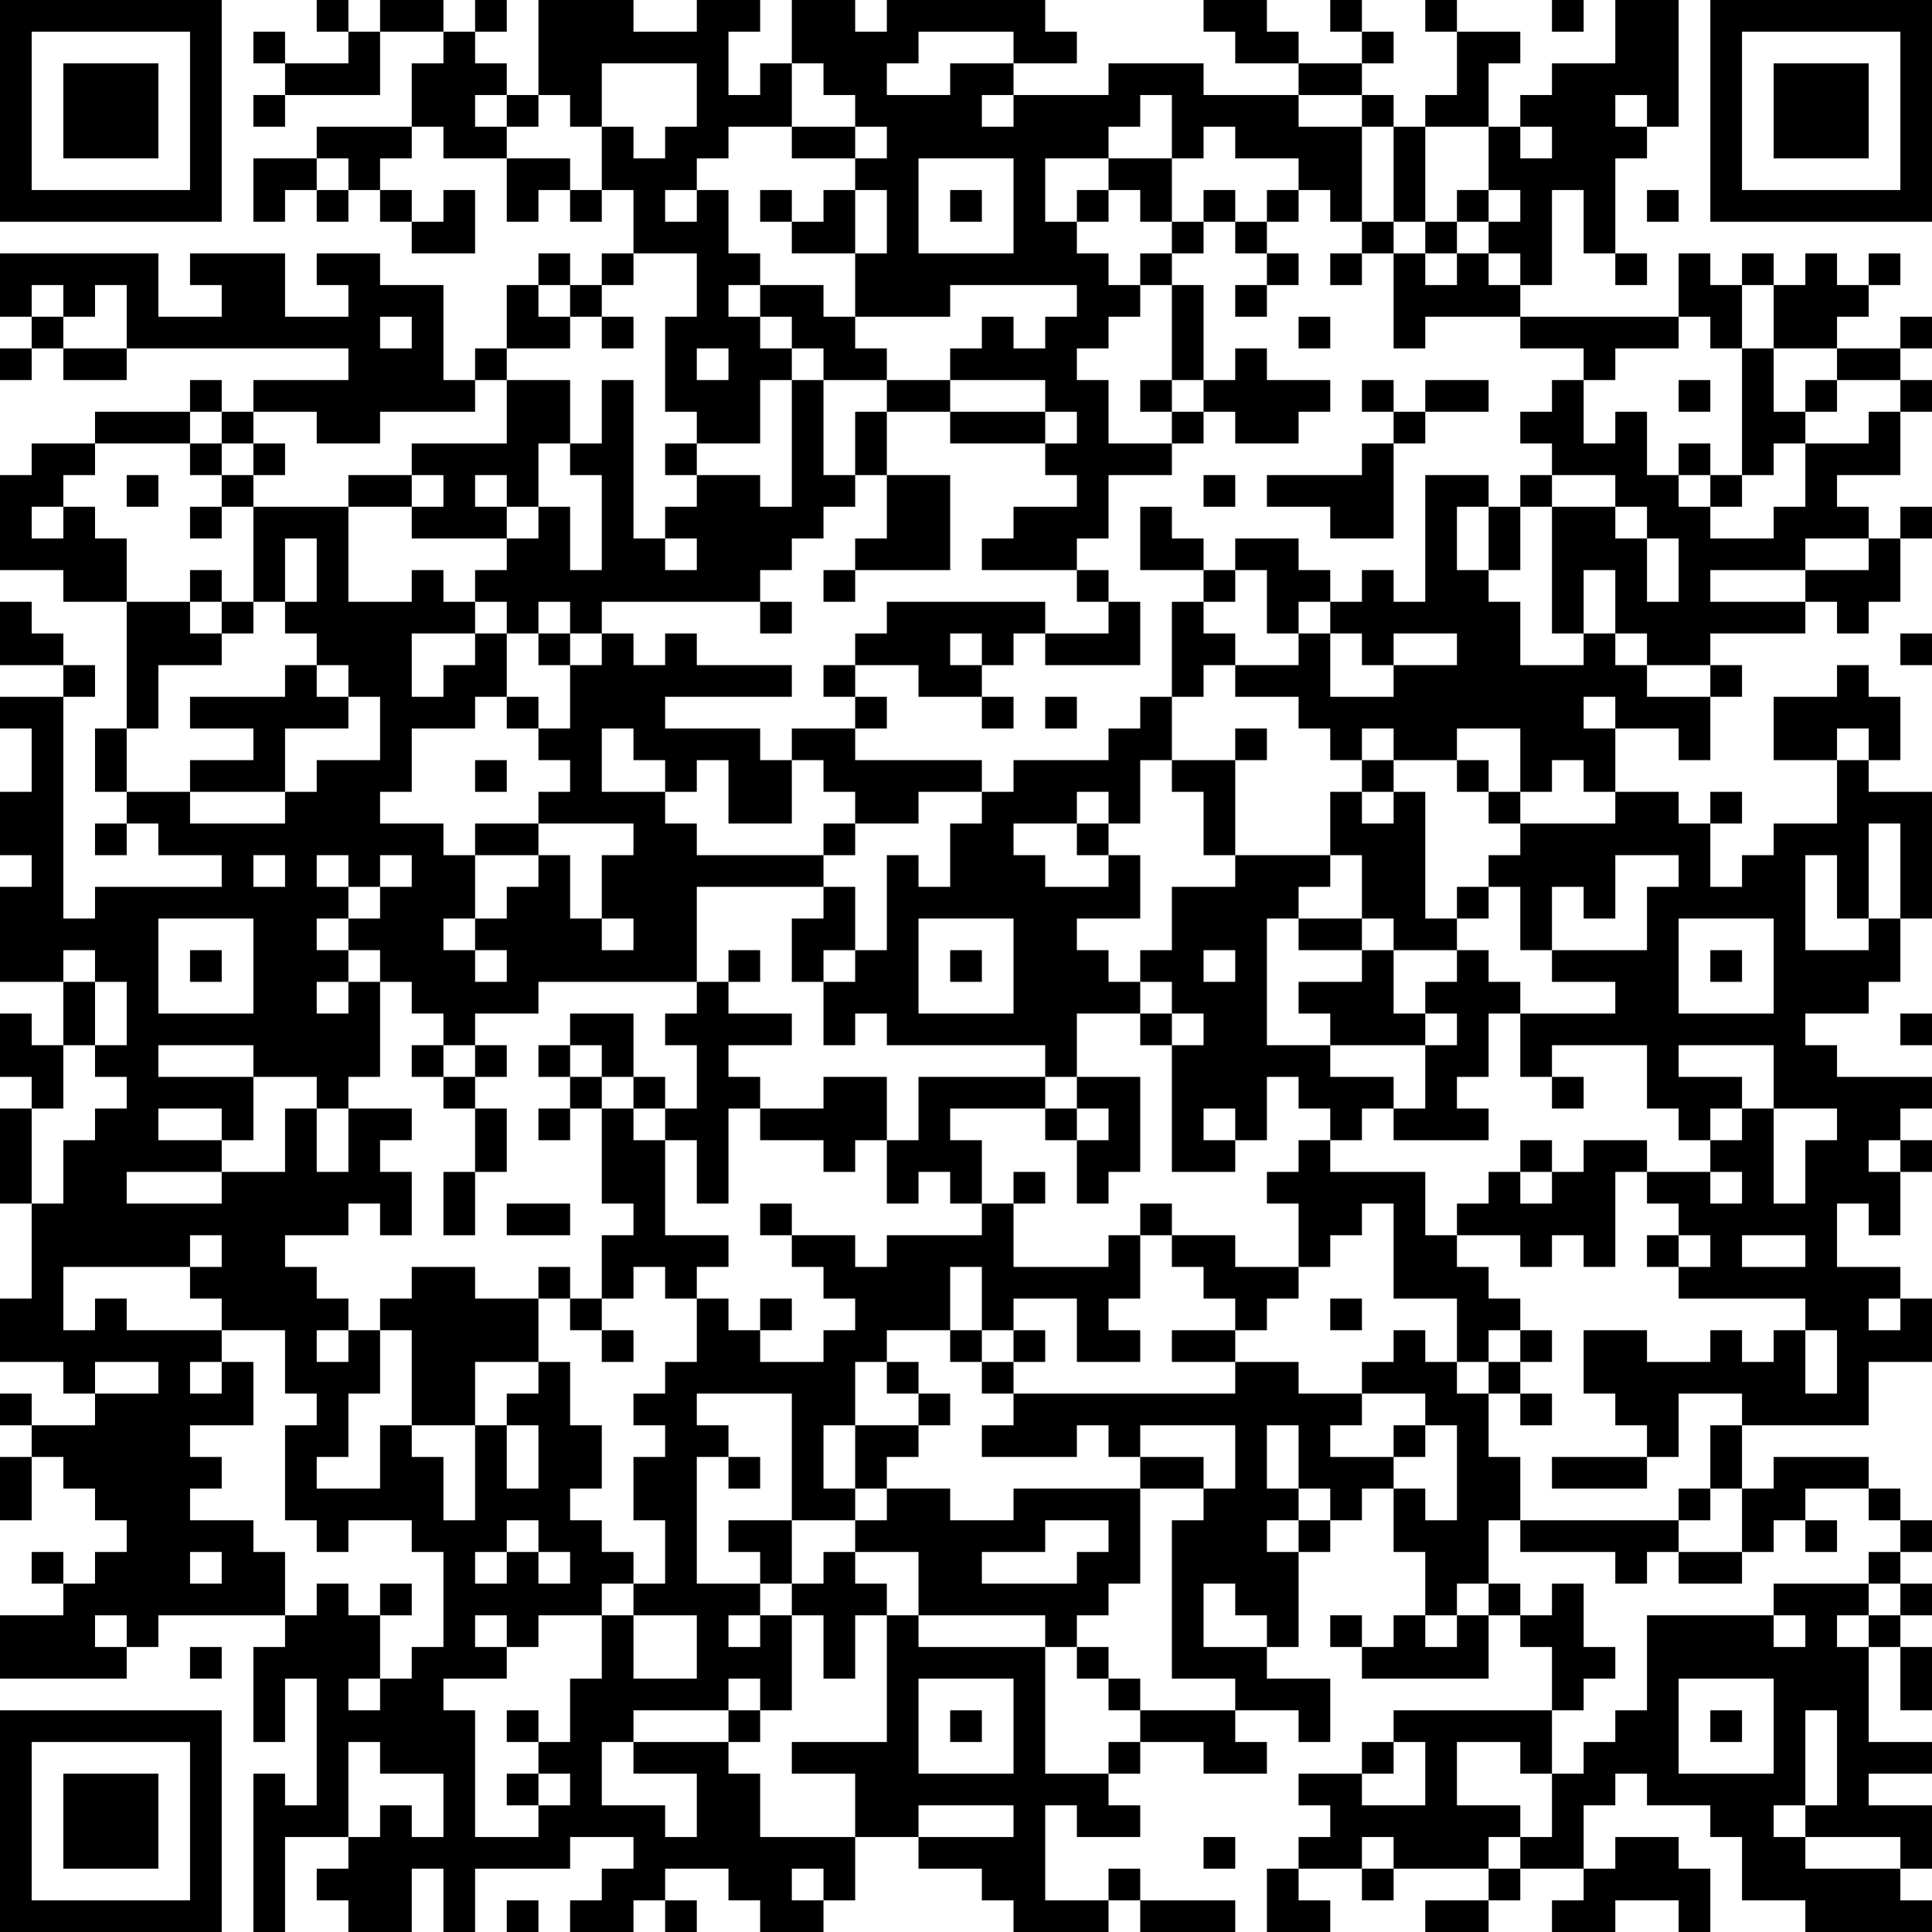 <?xml version="1.0" encoding="UTF-8"?>
<svg xmlns="http://www.w3.org/2000/svg" version="1.1" width="160" height="160" viewBox="0 0 160 160"><rect x="0" y="0" width="160" height="160" fill="#ffffff"/><g transform="scale(2.623)"><g transform="translate(0,0)"><path fill-rule="evenodd" d="M10 0L10 1L11 1L11 2L9 2L9 1L8 1L8 2L9 2L9 3L8 3L8 4L9 4L9 3L12 3L12 1L14 1L14 2L13 2L13 4L10 4L10 5L8 5L8 7L9 7L9 6L10 6L10 7L11 7L11 6L12 6L12 7L13 7L13 8L15 8L15 6L14 6L14 7L13 7L13 6L12 6L12 5L13 5L13 4L14 4L14 5L16 5L16 7L17 7L17 6L18 6L18 7L19 7L19 6L20 6L20 8L19 8L19 9L18 9L18 8L17 8L17 9L16 9L16 11L15 11L15 12L14 12L14 9L12 9L12 8L10 8L10 9L11 9L11 10L9 10L9 8L6 8L6 9L7 9L7 10L5 10L5 8L0 8L0 10L1 10L1 11L0 11L0 12L1 12L1 11L2 11L2 12L4 12L4 11L11 11L11 12L8 12L8 13L7 13L7 12L6 12L6 13L3 13L3 14L1 14L1 15L0 15L0 18L2 18L2 19L4 19L4 23L3 23L3 25L4 25L4 26L3 26L3 27L4 27L4 26L5 26L5 27L7 27L7 28L3 28L3 29L2 29L2 22L3 22L3 21L2 21L2 20L1 20L1 19L0 19L0 21L2 21L2 22L0 22L0 23L1 23L1 25L0 25L0 27L1 27L1 28L0 28L0 31L2 31L2 33L1 33L1 32L0 32L0 34L1 34L1 35L0 35L0 38L1 38L1 41L0 41L0 43L2 43L2 44L3 44L3 45L1 45L1 44L0 44L0 45L1 45L1 46L0 46L0 48L1 48L1 46L2 46L2 47L3 47L3 48L4 48L4 49L3 49L3 50L2 50L2 49L1 49L1 50L2 50L2 51L0 51L0 53L4 53L4 52L5 52L5 51L9 51L9 52L8 52L8 55L9 55L9 53L10 53L10 57L9 57L9 56L8 56L8 61L9 61L9 58L11 58L11 59L10 59L10 60L11 60L11 61L13 61L13 59L14 59L14 61L15 61L15 59L18 59L18 58L20 58L20 59L19 59L19 60L18 60L18 61L20 61L20 60L21 60L21 61L22 61L22 60L21 60L21 59L23 59L23 60L24 60L24 61L26 61L26 60L27 60L27 58L29 58L29 59L31 59L31 60L32 60L32 61L35 61L35 60L36 60L36 61L39 61L39 60L36 60L36 59L35 59L35 60L33 60L33 57L34 57L34 58L36 58L36 57L35 57L35 56L36 56L36 55L38 55L38 56L40 56L40 55L39 55L39 54L41 54L41 55L42 55L42 53L40 53L40 52L41 52L41 49L42 49L42 48L43 48L43 47L44 47L44 49L45 49L45 51L44 51L44 52L43 52L43 51L42 51L42 52L43 52L43 53L47 53L47 51L48 51L48 52L49 52L49 54L44 54L44 55L43 55L43 56L41 56L41 57L42 57L42 58L41 58L41 59L40 59L40 61L42 61L42 60L41 60L41 59L43 59L43 60L44 60L44 59L47 59L47 60L45 60L45 61L47 61L47 60L48 60L48 59L50 59L50 60L49 60L49 61L51 61L51 60L53 60L53 61L54 61L54 59L53 59L53 58L51 58L51 59L50 59L50 57L51 57L51 56L52 56L52 57L54 57L54 58L55 58L55 60L57 60L57 61L61 61L61 60L60 60L60 59L61 59L61 57L59 57L59 56L61 56L61 55L59 55L59 52L60 52L60 54L61 54L61 52L60 52L60 51L61 51L61 50L60 50L60 49L61 49L61 48L60 48L60 47L59 47L59 46L56 46L56 47L55 47L55 45L59 45L59 43L61 43L61 41L60 41L60 40L58 40L58 38L59 38L59 39L60 39L60 37L61 37L61 36L60 36L60 35L61 35L61 34L58 34L58 33L57 33L57 32L59 32L59 31L60 31L60 29L61 29L61 25L59 25L59 24L60 24L60 22L59 22L59 21L58 21L58 22L56 22L56 24L58 24L58 26L56 26L56 27L55 27L55 28L54 28L54 26L55 26L55 25L54 25L54 26L53 26L53 25L51 25L51 23L53 23L53 24L54 24L54 22L55 22L55 21L54 21L54 20L57 20L57 19L58 19L58 20L59 20L59 19L60 19L60 17L61 17L61 16L60 16L60 17L59 17L59 16L58 16L58 15L60 15L60 13L61 13L61 12L60 12L60 11L61 11L61 10L60 10L60 11L58 11L58 10L59 10L59 9L60 9L60 8L59 8L59 9L58 9L58 8L57 8L57 9L56 9L56 8L55 8L55 9L54 9L54 8L53 8L53 10L48 10L48 9L49 9L49 6L50 6L50 8L51 8L51 9L52 9L52 8L51 8L51 5L52 5L52 4L53 4L53 0L51 0L51 2L49 2L49 3L48 3L48 4L47 4L47 2L48 2L48 1L46 1L46 0L45 0L45 1L46 1L46 3L45 3L45 4L44 4L44 3L43 3L43 2L44 2L44 1L43 1L43 0L42 0L42 1L43 1L43 2L41 2L41 1L40 1L40 0L38 0L38 1L39 1L39 2L41 2L41 3L38 3L38 2L35 2L35 3L32 3L32 2L34 2L34 1L33 1L33 0L28 0L28 1L27 1L27 0L25 0L25 2L24 2L24 3L23 3L23 1L24 1L24 0L22 0L22 1L20 1L20 0L17 0L17 3L16 3L16 2L15 2L15 1L16 1L16 0L15 0L15 1L14 1L14 0L12 0L12 1L11 1L11 0ZM49 0L49 1L50 1L50 0ZM29 1L29 2L28 2L28 3L30 3L30 2L32 2L32 1ZM19 2L19 4L18 4L18 3L17 3L17 4L16 4L16 3L15 3L15 4L16 4L16 5L18 5L18 6L19 6L19 4L20 4L20 5L21 5L21 4L22 4L22 2ZM25 2L25 4L23 4L23 5L22 5L22 6L21 6L21 7L22 7L22 6L23 6L23 8L24 8L24 9L23 9L23 10L24 10L24 11L25 11L25 12L24 12L24 14L22 14L22 13L21 13L21 10L22 10L22 8L20 8L20 9L19 9L19 10L18 10L18 9L17 9L17 10L18 10L18 11L16 11L16 12L15 12L15 13L12 13L12 14L10 14L10 13L8 13L8 14L7 14L7 13L6 13L6 14L3 14L3 15L2 15L2 16L1 16L1 17L2 17L2 16L3 16L3 17L4 17L4 19L6 19L6 20L7 20L7 21L5 21L5 23L4 23L4 25L6 25L6 26L9 26L9 25L10 25L10 24L12 24L12 22L11 22L11 21L10 21L10 20L9 20L9 19L10 19L10 17L9 17L9 19L8 19L8 16L11 16L11 19L13 19L13 18L14 18L14 19L15 19L15 20L13 20L13 22L14 22L14 21L15 21L15 20L16 20L16 22L15 22L15 23L13 23L13 25L12 25L12 26L14 26L14 27L15 27L15 29L14 29L14 30L15 30L15 31L16 31L16 30L15 30L15 29L16 29L16 28L17 28L17 27L18 27L18 29L19 29L19 30L20 30L20 29L19 29L19 27L20 27L20 26L17 26L17 25L18 25L18 24L17 24L17 23L18 23L18 21L19 21L19 20L20 20L20 21L21 21L21 20L22 20L22 21L25 21L25 22L21 22L21 23L24 23L24 24L25 24L25 26L23 26L23 24L22 24L22 25L21 25L21 24L20 24L20 23L19 23L19 25L21 25L21 26L22 26L22 27L26 27L26 28L22 28L22 31L17 31L17 32L15 32L15 33L14 33L14 32L13 32L13 31L12 31L12 30L11 30L11 29L12 29L12 28L13 28L13 27L12 27L12 28L11 28L11 27L10 27L10 28L11 28L11 29L10 29L10 30L11 30L11 31L10 31L10 32L11 32L11 31L12 31L12 34L11 34L11 35L10 35L10 34L8 34L8 33L5 33L5 34L8 34L8 36L7 36L7 35L5 35L5 36L7 36L7 37L4 37L4 38L7 38L7 37L9 37L9 35L10 35L10 37L11 37L11 35L13 35L13 36L12 36L12 37L13 37L13 39L12 39L12 38L11 38L11 39L9 39L9 40L10 40L10 41L11 41L11 42L10 42L10 43L11 43L11 42L12 42L12 44L11 44L11 46L10 46L10 47L12 47L12 45L13 45L13 46L14 46L14 48L15 48L15 45L16 45L16 47L17 47L17 45L16 45L16 44L17 44L17 43L18 43L18 45L19 45L19 47L18 47L18 48L19 48L19 49L20 49L20 50L19 50L19 51L17 51L17 52L16 52L16 51L15 51L15 52L16 52L16 53L14 53L14 54L15 54L15 58L17 58L17 57L18 57L18 56L17 56L17 55L18 55L18 53L19 53L19 51L20 51L20 53L22 53L22 51L20 51L20 50L21 50L21 48L20 48L20 46L21 46L21 45L20 45L20 44L21 44L21 43L22 43L22 41L23 41L23 42L24 42L24 43L26 43L26 42L27 42L27 41L26 41L26 40L25 40L25 39L27 39L27 40L28 40L28 39L31 39L31 38L32 38L32 40L35 40L35 39L36 39L36 41L35 41L35 42L36 42L36 43L34 43L34 41L32 41L32 42L31 42L31 40L30 40L30 42L28 42L28 43L27 43L27 45L26 45L26 47L27 47L27 48L25 48L25 44L22 44L22 45L23 45L23 46L22 46L22 50L24 50L24 51L23 51L23 52L24 52L24 51L25 51L25 54L24 54L24 53L23 53L23 54L20 54L20 55L19 55L19 57L21 57L21 58L22 58L22 56L20 56L20 55L23 55L23 56L24 56L24 58L27 58L27 56L25 56L25 55L28 55L28 51L29 51L29 52L33 52L33 56L35 56L35 55L36 55L36 54L39 54L39 53L37 53L37 48L38 48L38 47L39 47L39 45L36 45L36 46L35 46L35 45L34 45L34 46L31 46L31 45L32 45L32 44L39 44L39 43L41 43L41 44L43 44L43 45L42 45L42 46L44 46L44 47L45 47L45 48L46 48L46 45L45 45L45 44L43 44L43 43L44 43L44 42L45 42L45 43L46 43L46 44L47 44L47 46L48 46L48 48L47 48L47 50L46 50L46 51L45 51L45 52L46 52L46 51L47 51L47 50L48 50L48 51L49 51L49 50L50 50L50 52L51 52L51 53L50 53L50 54L49 54L49 56L48 56L48 55L46 55L46 57L48 57L48 58L47 58L47 59L48 59L48 58L49 58L49 56L50 56L50 55L51 55L51 54L52 54L52 51L56 51L56 52L57 52L57 51L56 51L56 50L59 50L59 51L58 51L58 52L59 52L59 51L60 51L60 50L59 50L59 49L60 49L60 48L59 48L59 47L57 47L57 48L56 48L56 49L55 49L55 47L54 47L54 45L55 45L55 44L53 44L53 46L52 46L52 45L51 45L51 44L50 44L50 42L52 42L52 43L54 43L54 42L55 42L55 43L56 43L56 42L57 42L57 44L58 44L58 42L57 42L57 41L53 41L53 40L54 40L54 39L53 39L53 38L52 38L52 37L54 37L54 38L55 38L55 37L54 37L54 36L55 36L55 35L56 35L56 38L57 38L57 36L58 36L58 35L56 35L56 33L53 33L53 34L55 34L55 35L54 35L54 36L53 36L53 35L52 35L52 33L49 33L49 34L48 34L48 32L51 32L51 31L49 31L49 30L52 30L52 28L53 28L53 27L51 27L51 29L50 29L50 28L49 28L49 30L48 30L48 28L47 28L47 27L48 27L48 26L51 26L51 25L50 25L50 24L49 24L49 25L48 25L48 23L46 23L46 24L44 24L44 23L43 23L43 24L42 24L42 23L41 23L41 22L39 22L39 21L41 21L41 20L42 20L42 22L44 22L44 21L46 21L46 20L44 20L44 21L43 21L43 20L42 20L42 19L43 19L43 18L44 18L44 19L45 19L45 15L47 15L47 16L46 16L46 18L47 18L47 19L48 19L48 21L50 21L50 20L51 20L51 21L52 21L52 22L54 22L54 21L52 21L52 20L51 20L51 18L50 18L50 20L49 20L49 16L51 16L51 17L52 17L52 19L53 19L53 17L52 17L52 16L51 16L51 15L49 15L49 14L48 14L48 13L49 13L49 12L50 12L50 14L51 14L51 13L52 13L52 15L53 15L53 16L54 16L54 17L56 17L56 16L57 16L57 14L59 14L59 13L60 13L60 12L58 12L58 11L56 11L56 9L55 9L55 11L54 11L54 10L53 10L53 11L51 11L51 12L50 12L50 11L48 11L48 10L45 10L45 11L44 11L44 8L45 8L45 9L46 9L46 8L47 8L47 9L48 9L48 8L47 8L47 7L48 7L48 6L47 6L47 4L45 4L45 7L44 7L44 4L43 4L43 3L41 3L41 4L43 4L43 7L42 7L42 6L41 6L41 5L39 5L39 4L38 4L38 5L37 5L37 3L36 3L36 4L35 4L35 5L33 5L33 7L34 7L34 8L35 8L35 9L36 9L36 10L35 10L35 11L34 11L34 12L35 12L35 14L37 14L37 15L35 15L35 17L34 17L34 18L31 18L31 17L32 17L32 16L34 16L34 15L33 15L33 14L34 14L34 13L33 13L33 12L30 12L30 11L31 11L31 10L32 10L32 11L33 11L33 10L34 10L34 9L30 9L30 10L27 10L27 8L28 8L28 6L27 6L27 5L28 5L28 4L27 4L27 3L26 3L26 2ZM31 3L31 4L32 4L32 3ZM51 3L51 4L52 4L52 3ZM25 4L25 5L27 5L27 4ZM48 4L48 5L49 5L49 4ZM10 5L10 6L11 6L11 5ZM29 5L29 8L32 8L32 5ZM35 5L35 6L34 6L34 7L35 7L35 6L36 6L36 7L37 7L37 8L36 8L36 9L37 9L37 12L36 12L36 13L37 13L37 14L38 14L38 13L39 13L39 14L41 14L41 13L42 13L42 12L40 12L40 11L39 11L39 12L38 12L38 9L37 9L37 8L38 8L38 7L39 7L39 8L40 8L40 9L39 9L39 10L40 10L40 9L41 9L41 8L40 8L40 7L41 7L41 6L40 6L40 7L39 7L39 6L38 6L38 7L37 7L37 5ZM24 6L24 7L25 7L25 8L27 8L27 6L26 6L26 7L25 7L25 6ZM30 6L30 7L31 7L31 6ZM46 6L46 7L45 7L45 8L46 8L46 7L47 7L47 6ZM52 6L52 7L53 7L53 6ZM43 7L43 8L42 8L42 9L43 9L43 8L44 8L44 7ZM1 9L1 10L2 10L2 11L4 11L4 9L3 9L3 10L2 10L2 9ZM24 9L24 10L25 10L25 11L26 11L26 12L25 12L25 16L24 16L24 15L22 15L22 14L21 14L21 15L22 15L22 16L21 16L21 17L20 17L20 12L19 12L19 14L18 14L18 12L16 12L16 14L13 14L13 15L11 15L11 16L13 16L13 17L16 17L16 18L15 18L15 19L16 19L16 20L17 20L17 21L18 21L18 20L19 20L19 19L24 19L24 20L25 20L25 19L24 19L24 18L25 18L25 17L26 17L26 16L27 16L27 15L28 15L28 17L27 17L27 18L26 18L26 19L27 19L27 18L30 18L30 15L28 15L28 13L30 13L30 14L33 14L33 13L30 13L30 12L28 12L28 11L27 11L27 10L26 10L26 9ZM12 10L12 11L13 11L13 10ZM19 10L19 11L20 11L20 10ZM41 10L41 11L42 11L42 10ZM22 11L22 12L23 12L23 11ZM55 11L55 15L54 15L54 14L53 14L53 15L54 15L54 16L55 16L55 15L56 15L56 14L57 14L57 13L58 13L58 12L57 12L57 13L56 13L56 11ZM26 12L26 15L27 15L27 13L28 13L28 12ZM37 12L37 13L38 13L38 12ZM43 12L43 13L44 13L44 14L43 14L43 15L40 15L40 16L42 16L42 17L44 17L44 14L45 14L45 13L47 13L47 12L45 12L45 13L44 13L44 12ZM53 12L53 13L54 13L54 12ZM6 14L6 15L7 15L7 16L6 16L6 17L7 17L7 16L8 16L8 15L9 15L9 14L8 14L8 15L7 15L7 14ZM17 14L17 16L16 16L16 15L15 15L15 16L16 16L16 17L17 17L17 16L18 16L18 18L19 18L19 15L18 15L18 14ZM4 15L4 16L5 16L5 15ZM13 15L13 16L14 16L14 15ZM38 15L38 16L39 16L39 15ZM48 15L48 16L47 16L47 18L48 18L48 16L49 16L49 15ZM36 16L36 18L38 18L38 19L37 19L37 22L36 22L36 23L35 23L35 24L32 24L32 25L31 25L31 24L27 24L27 23L28 23L28 22L27 22L27 21L29 21L29 22L31 22L31 23L32 23L32 22L31 22L31 21L32 21L32 20L33 20L33 21L36 21L36 19L35 19L35 18L34 18L34 19L35 19L35 20L33 20L33 19L28 19L28 20L27 20L27 21L26 21L26 22L27 22L27 23L25 23L25 24L26 24L26 25L27 25L27 26L26 26L26 27L27 27L27 26L29 26L29 25L31 25L31 26L30 26L30 28L29 28L29 27L28 27L28 30L27 30L27 28L26 28L26 29L25 29L25 31L26 31L26 33L27 33L27 32L28 32L28 33L33 33L33 34L29 34L29 36L28 36L28 34L26 34L26 35L24 35L24 34L23 34L23 33L25 33L25 32L23 32L23 31L24 31L24 30L23 30L23 31L22 31L22 32L21 32L21 33L22 33L22 35L21 35L21 34L20 34L20 32L18 32L18 33L17 33L17 34L18 34L18 35L17 35L17 36L18 36L18 35L19 35L19 38L20 38L20 39L19 39L19 41L18 41L18 40L17 40L17 41L15 41L15 40L13 40L13 41L12 41L12 42L13 42L13 45L15 45L15 43L17 43L17 41L18 41L18 42L19 42L19 43L20 43L20 42L19 42L19 41L20 41L20 40L21 40L21 41L22 41L22 40L23 40L23 39L21 39L21 36L22 36L22 38L23 38L23 35L24 35L24 36L26 36L26 37L27 37L27 36L28 36L28 38L29 38L29 37L30 37L30 38L31 38L31 36L30 36L30 35L33 35L33 36L34 36L34 38L35 38L35 37L36 37L36 34L34 34L34 32L36 32L36 33L37 33L37 37L39 37L39 36L40 36L40 34L41 34L41 35L42 35L42 36L41 36L41 37L40 37L40 38L41 38L41 40L39 40L39 39L37 39L37 38L36 38L36 39L37 39L37 40L38 40L38 41L39 41L39 42L37 42L37 43L39 43L39 42L40 42L40 41L41 41L41 40L42 40L42 39L43 39L43 38L44 38L44 41L46 41L46 43L47 43L47 44L48 44L48 45L49 45L49 44L48 44L48 43L49 43L49 42L48 42L48 41L47 41L47 40L46 40L46 39L48 39L48 40L49 40L49 39L50 39L50 40L51 40L51 37L52 37L52 36L50 36L50 37L49 37L49 36L48 36L48 37L47 37L47 38L46 38L46 39L45 39L45 37L42 37L42 36L43 36L43 35L44 35L44 36L47 36L47 35L46 35L46 34L47 34L47 32L48 32L48 31L47 31L47 30L46 30L46 29L47 29L47 28L46 28L46 29L45 29L45 25L44 25L44 24L43 24L43 25L42 25L42 27L39 27L39 24L40 24L40 23L39 23L39 24L37 24L37 22L38 22L38 21L39 21L39 20L38 20L38 19L39 19L39 18L40 18L40 20L41 20L41 19L42 19L42 18L41 18L41 17L39 17L39 18L38 18L38 17L37 17L37 16ZM21 17L21 18L22 18L22 17ZM57 17L57 18L54 18L54 19L57 19L57 18L59 18L59 17ZM6 18L6 19L7 19L7 20L8 20L8 19L7 19L7 18ZM17 19L17 20L18 20L18 19ZM30 20L30 21L31 21L31 20ZM60 20L60 21L61 21L61 20ZM9 21L9 22L6 22L6 23L8 23L8 24L6 24L6 25L9 25L9 23L11 23L11 22L10 22L10 21ZM16 22L16 23L17 23L17 22ZM33 22L33 23L34 23L34 22ZM50 22L50 23L51 23L51 22ZM58 23L58 24L59 24L59 23ZM15 24L15 25L16 25L16 24ZM36 24L36 26L35 26L35 25L34 25L34 26L32 26L32 27L33 27L33 28L35 28L35 27L36 27L36 29L34 29L34 30L35 30L35 31L36 31L36 32L37 32L37 33L38 33L38 32L37 32L37 31L36 31L36 30L37 30L37 28L39 28L39 27L38 27L38 25L37 25L37 24ZM46 24L46 25L47 25L47 26L48 26L48 25L47 25L47 24ZM43 25L43 26L44 26L44 25ZM15 26L15 27L17 27L17 26ZM34 26L34 27L35 27L35 26ZM59 26L59 29L58 29L58 27L57 27L57 30L59 30L59 29L60 29L60 26ZM8 27L8 28L9 28L9 27ZM42 27L42 28L41 28L41 29L40 29L40 33L42 33L42 34L44 34L44 35L45 35L45 33L46 33L46 32L45 32L45 31L46 31L46 30L44 30L44 29L43 29L43 27ZM5 29L5 32L8 32L8 29ZM29 29L29 32L32 32L32 29ZM41 29L41 30L43 30L43 31L41 31L41 32L42 32L42 33L45 33L45 32L44 32L44 30L43 30L43 29ZM53 29L53 32L56 32L56 29ZM2 30L2 31L3 31L3 33L2 33L2 35L1 35L1 38L2 38L2 36L3 36L3 35L4 35L4 34L3 34L3 33L4 33L4 31L3 31L3 30ZM6 30L6 31L7 31L7 30ZM26 30L26 31L27 31L27 30ZM30 30L30 31L31 31L31 30ZM38 30L38 31L39 31L39 30ZM54 30L54 31L55 31L55 30ZM60 32L60 33L61 33L61 32ZM13 33L13 34L14 34L14 35L15 35L15 37L14 37L14 39L15 39L15 37L16 37L16 35L15 35L15 34L16 34L16 33L15 33L15 34L14 34L14 33ZM18 33L18 34L19 34L19 35L20 35L20 36L21 36L21 35L20 35L20 34L19 34L19 33ZM33 34L33 35L34 35L34 36L35 36L35 35L34 35L34 34ZM49 34L49 35L50 35L50 34ZM38 35L38 36L39 36L39 35ZM59 36L59 37L60 37L60 36ZM32 37L32 38L33 38L33 37ZM48 37L48 38L49 38L49 37ZM16 38L16 39L18 39L18 38ZM24 38L24 39L25 39L25 38ZM6 39L6 40L2 40L2 42L3 42L3 41L4 41L4 42L7 42L7 43L6 43L6 44L7 44L7 43L8 43L8 45L6 45L6 46L7 46L7 47L6 47L6 48L8 48L8 49L9 49L9 51L10 51L10 50L11 50L11 51L12 51L12 53L11 53L11 54L12 54L12 53L13 53L13 52L14 52L14 49L13 49L13 48L11 48L11 49L10 49L10 48L9 48L9 45L10 45L10 44L9 44L9 42L7 42L7 41L6 41L6 40L7 40L7 39ZM52 39L52 40L53 40L53 39ZM55 39L55 40L57 40L57 39ZM24 41L24 42L25 42L25 41ZM42 41L42 42L43 42L43 41ZM59 41L59 42L60 42L60 41ZM30 42L30 43L31 43L31 44L32 44L32 43L33 43L33 42L32 42L32 43L31 43L31 42ZM47 42L47 43L48 43L48 42ZM3 43L3 44L5 44L5 43ZM28 43L28 44L29 44L29 45L27 45L27 47L28 47L28 48L27 48L27 49L26 49L26 50L25 50L25 48L23 48L23 49L24 49L24 50L25 50L25 51L26 51L26 53L27 53L27 51L28 51L28 50L27 50L27 49L29 49L29 51L33 51L33 52L34 52L34 53L35 53L35 54L36 54L36 53L35 53L35 52L34 52L34 51L35 51L35 50L36 50L36 47L38 47L38 46L36 46L36 47L32 47L32 48L30 48L30 47L28 47L28 46L29 46L29 45L30 45L30 44L29 44L29 43ZM40 45L40 47L41 47L41 48L40 48L40 49L41 49L41 48L42 48L42 47L41 47L41 45ZM44 45L44 46L45 46L45 45ZM23 46L23 47L24 47L24 46ZM49 46L49 47L52 47L52 46ZM53 47L53 48L48 48L48 49L51 49L51 50L52 50L52 49L53 49L53 50L55 50L55 49L53 49L53 48L54 48L54 47ZM16 48L16 49L15 49L15 50L16 50L16 49L17 49L17 50L18 50L18 49L17 49L17 48ZM33 48L33 49L31 49L31 50L34 50L34 49L35 49L35 48ZM57 48L57 49L58 49L58 48ZM6 49L6 50L7 50L7 49ZM12 50L12 51L13 51L13 50ZM38 50L38 52L40 52L40 51L39 51L39 50ZM3 51L3 52L4 52L4 51ZM6 52L6 53L7 53L7 52ZM29 53L29 56L32 56L32 53ZM53 53L53 56L56 56L56 53ZM16 54L16 55L17 55L17 54ZM23 54L23 55L24 55L24 54ZM30 54L30 55L31 55L31 54ZM54 54L54 55L55 55L55 54ZM57 54L57 57L56 57L56 58L57 58L57 59L60 59L60 58L57 58L57 57L58 57L58 54ZM11 55L11 58L12 58L12 57L13 57L13 58L14 58L14 56L12 56L12 55ZM44 55L44 56L43 56L43 57L45 57L45 55ZM16 56L16 57L17 57L17 56ZM29 57L29 58L32 58L32 57ZM38 58L38 59L39 59L39 58ZM43 58L43 59L44 59L44 58ZM25 59L25 60L26 60L26 59ZM16 60L16 61L17 61L17 60ZM0 0L0 7L7 7L7 0ZM1 1L1 6L6 6L6 1ZM2 2L2 5L5 5L5 2ZM54 0L54 7L61 7L61 0ZM55 1L55 6L60 6L60 1ZM56 2L56 5L59 5L59 2ZM0 54L0 61L7 61L7 54ZM1 55L1 60L6 60L6 55ZM2 56L2 59L5 59L5 56Z" fill="#000000"/></g></g></svg>
